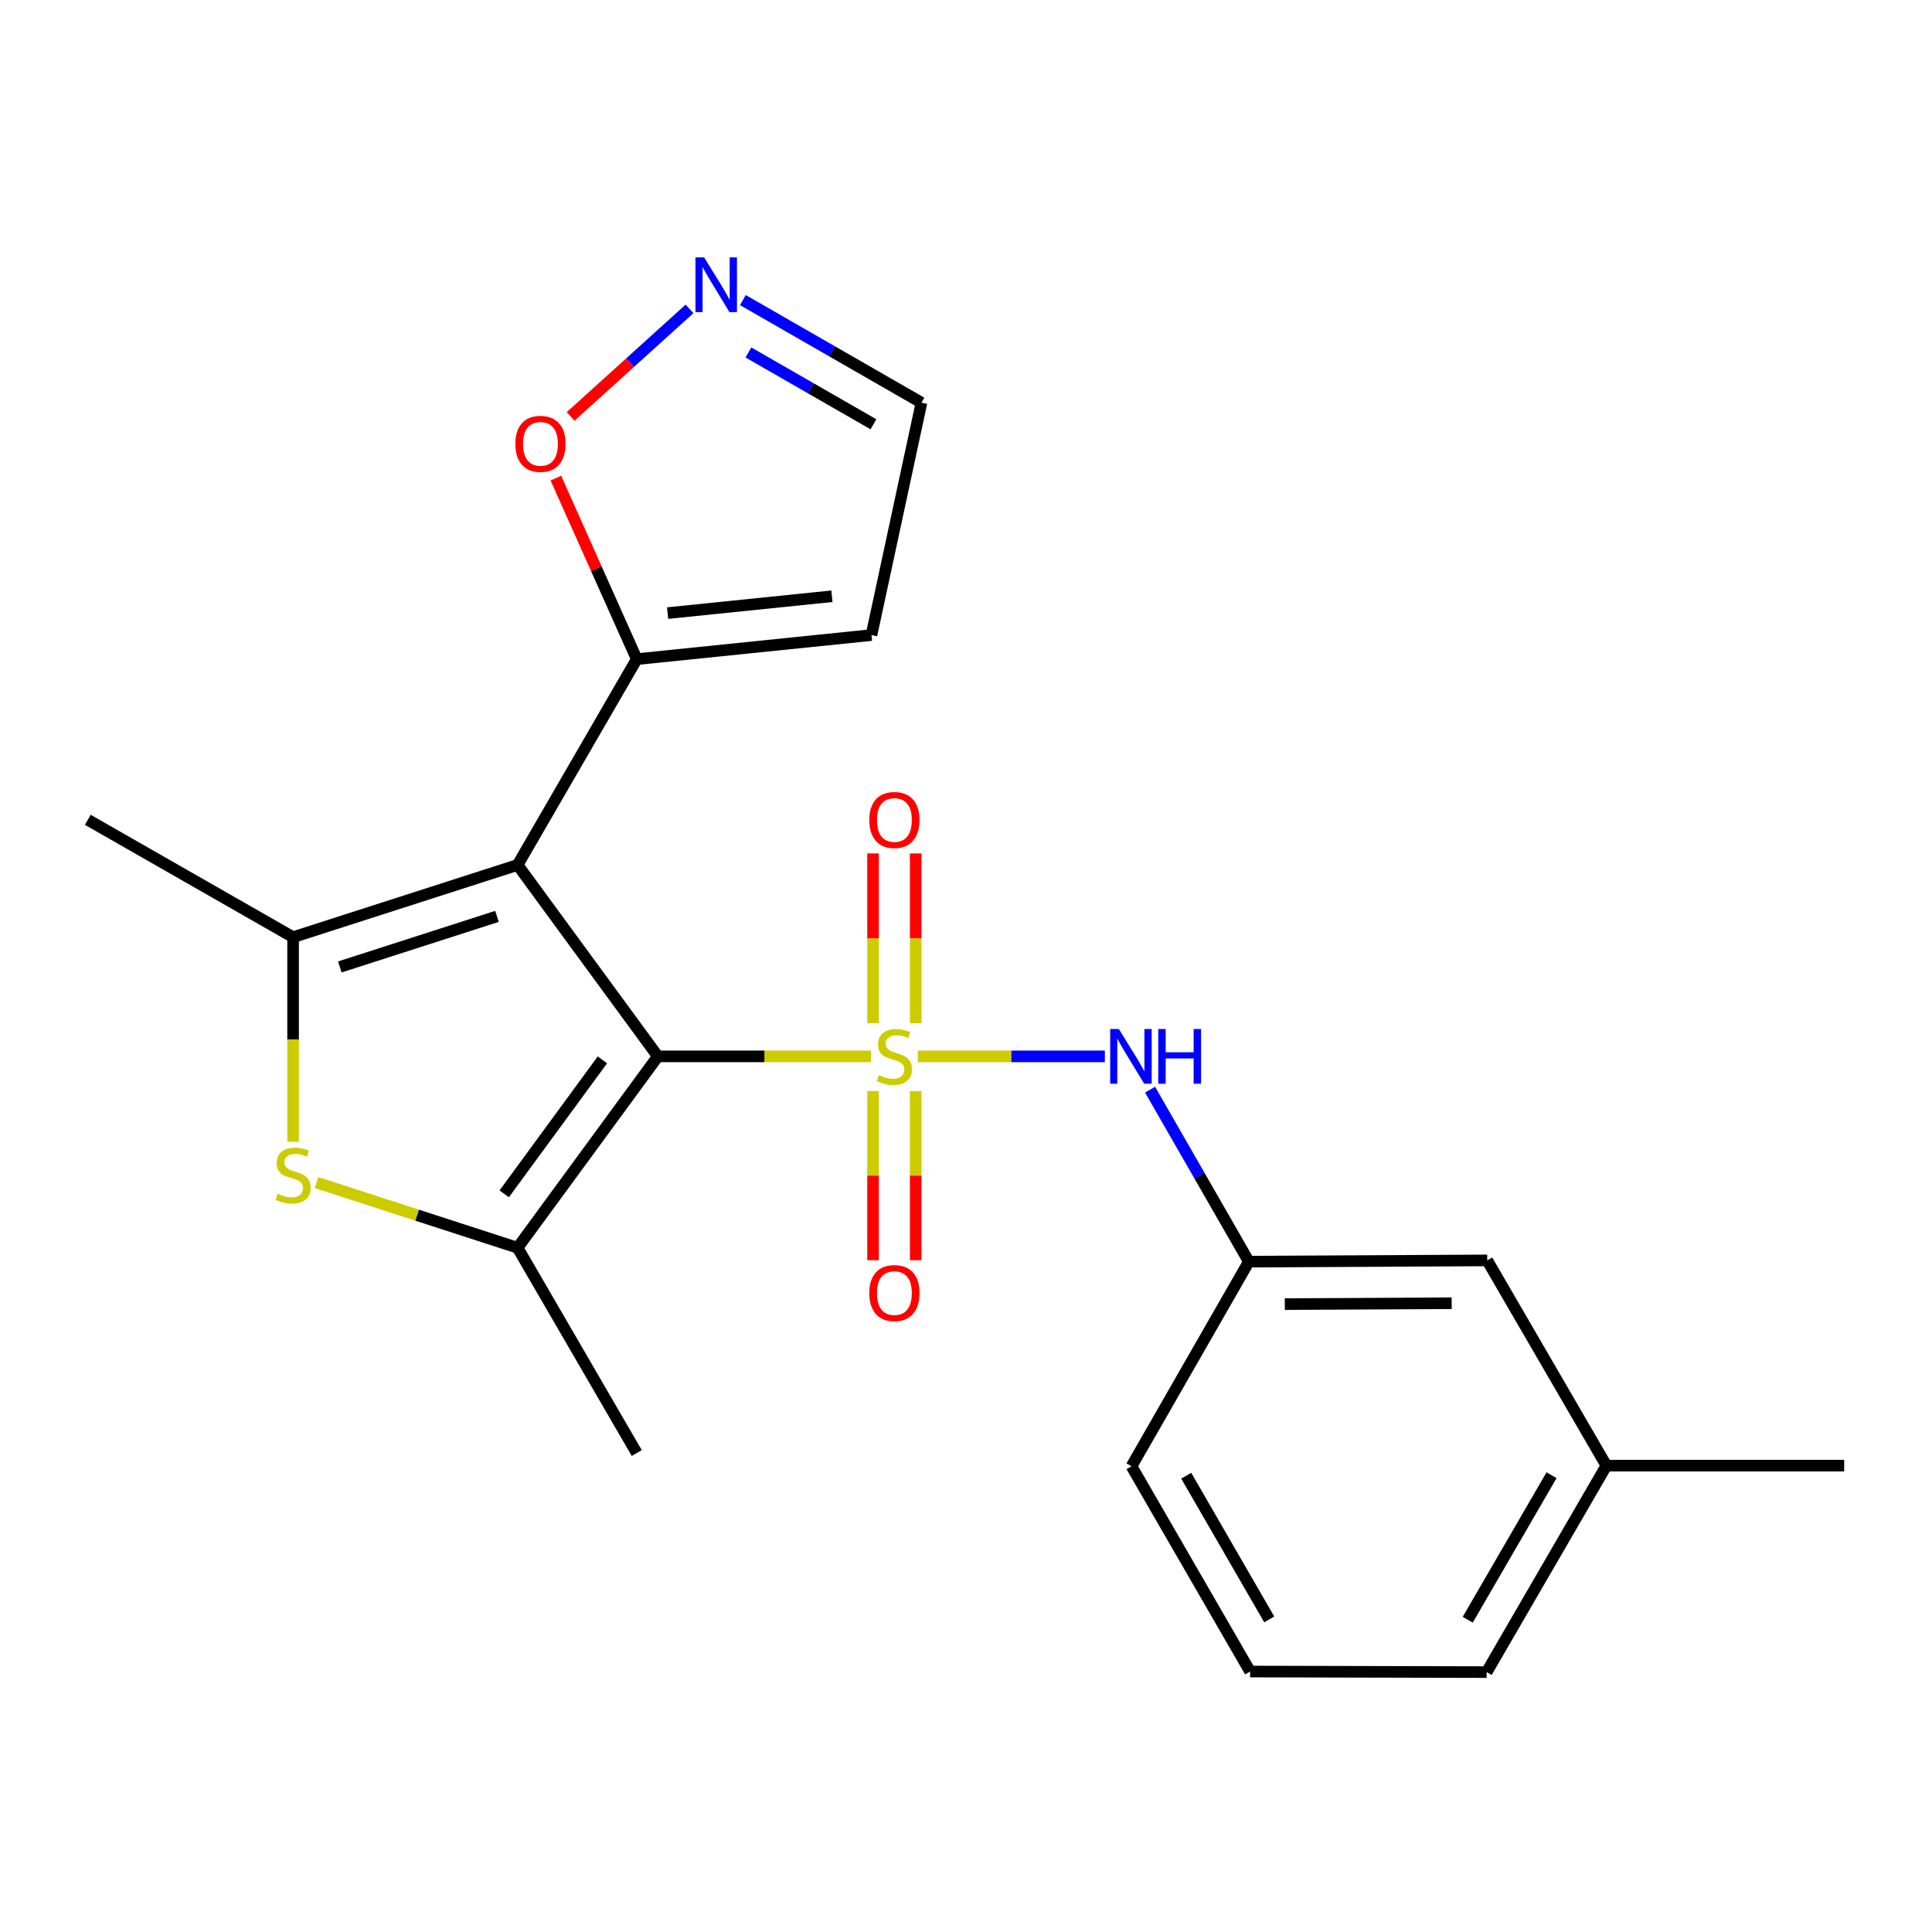 <?xml version='1.0' encoding='iso-8859-1'?>
<svg version='1.1' baseProfile='full'
              xmlns='http://www.w3.org/2000/svg'
                      xmlns:rdkit='http://www.rdkit.org/xml'
                      xmlns:xlink='http://www.w3.org/1999/xlink'
                  xml:space='preserve'
width='1000px' height='1000px' viewBox='0 0 1000 1000'>
<!-- END OF HEADER -->
<rect style='opacity:1.0;fill:#FFFFFF;stroke:none' width='1000' height='1000' x='0' y='0'> </rect>
<path class='bond-0' d='M 450.796,546.774 L 395.648,546.774' style='fill:none;fill-rule:evenodd;stroke:#CCCC00;stroke-width:6px;stroke-linecap:butt;stroke-linejoin:miter;stroke-opacity:1' />
<path class='bond-0' d='M 395.648,546.774 L 340.501,546.774' style='fill:none;fill-rule:evenodd;stroke:#000000;stroke-width:6px;stroke-linecap:butt;stroke-linejoin:miter;stroke-opacity:1' />
<path class='bond-6' d='M 475.078,546.774 L 523.477,546.774' style='fill:none;fill-rule:evenodd;stroke:#CCCC00;stroke-width:6px;stroke-linecap:butt;stroke-linejoin:miter;stroke-opacity:1' />
<path class='bond-6' d='M 523.477,546.774 L 571.876,546.774' style='fill:none;fill-rule:evenodd;stroke:#0000FF;stroke-width:6px;stroke-linecap:butt;stroke-linejoin:miter;stroke-opacity:1' />
<path class='bond-8' d='M 473.975,529.593 L 473.975,485.661' style='fill:none;fill-rule:evenodd;stroke:#CCCC00;stroke-width:6px;stroke-linecap:butt;stroke-linejoin:miter;stroke-opacity:1' />
<path class='bond-8' d='M 473.975,485.661 L 473.975,441.729' style='fill:none;fill-rule:evenodd;stroke:#FF0000;stroke-width:6px;stroke-linecap:butt;stroke-linejoin:miter;stroke-opacity:1' />
<path class='bond-8' d='M 451.899,529.593 L 451.899,485.661' style='fill:none;fill-rule:evenodd;stroke:#CCCC00;stroke-width:6px;stroke-linecap:butt;stroke-linejoin:miter;stroke-opacity:1' />
<path class='bond-8' d='M 451.899,485.661 L 451.899,441.729' style='fill:none;fill-rule:evenodd;stroke:#FF0000;stroke-width:6px;stroke-linecap:butt;stroke-linejoin:miter;stroke-opacity:1' />
<path class='bond-9' d='M 451.899,564.715 L 451.899,608.496' style='fill:none;fill-rule:evenodd;stroke:#CCCC00;stroke-width:6px;stroke-linecap:butt;stroke-linejoin:miter;stroke-opacity:1' />
<path class='bond-9' d='M 451.899,608.496 L 451.899,652.278' style='fill:none;fill-rule:evenodd;stroke:#FF0000;stroke-width:6px;stroke-linecap:butt;stroke-linejoin:miter;stroke-opacity:1' />
<path class='bond-9' d='M 473.975,564.715 L 473.975,608.496' style='fill:none;fill-rule:evenodd;stroke:#CCCC00;stroke-width:6px;stroke-linecap:butt;stroke-linejoin:miter;stroke-opacity:1' />
<path class='bond-9' d='M 473.975,608.496 L 473.975,652.278' style='fill:none;fill-rule:evenodd;stroke:#FF0000;stroke-width:6px;stroke-linecap:butt;stroke-linejoin:miter;stroke-opacity:1' />
<path class='bond-1' d='M 340.501,546.774 L 267.895,447.702' style='fill:none;fill-rule:evenodd;stroke:#000000;stroke-width:6px;stroke-linecap:butt;stroke-linejoin:miter;stroke-opacity:1' />
<path class='bond-2' d='M 340.501,546.774 L 267.895,645.834' style='fill:none;fill-rule:evenodd;stroke:#000000;stroke-width:6px;stroke-linecap:butt;stroke-linejoin:miter;stroke-opacity:1' />
<path class='bond-2' d='M 311.804,548.583 L 260.98,617.925' style='fill:none;fill-rule:evenodd;stroke:#000000;stroke-width:6px;stroke-linecap:butt;stroke-linejoin:miter;stroke-opacity:1' />
<path class='bond-3' d='M 267.895,447.702 L 151.702,485.084' style='fill:none;fill-rule:evenodd;stroke:#000000;stroke-width:6px;stroke-linecap:butt;stroke-linejoin:miter;stroke-opacity:1' />
<path class='bond-3' d='M 257.227,474.324 L 175.892,500.492' style='fill:none;fill-rule:evenodd;stroke:#000000;stroke-width:6px;stroke-linecap:butt;stroke-linejoin:miter;stroke-opacity:1' />
<path class='bond-5' d='M 267.895,447.702 L 329.585,341.173' style='fill:none;fill-rule:evenodd;stroke:#000000;stroke-width:6px;stroke-linecap:butt;stroke-linejoin:miter;stroke-opacity:1' />
<path class='bond-4' d='M 267.895,645.834 L 215.865,628.963' style='fill:none;fill-rule:evenodd;stroke:#000000;stroke-width:6px;stroke-linecap:butt;stroke-linejoin:miter;stroke-opacity:1' />
<path class='bond-4' d='M 215.865,628.963 L 163.835,612.092' style='fill:none;fill-rule:evenodd;stroke:#CCCC00;stroke-width:6px;stroke-linecap:butt;stroke-linejoin:miter;stroke-opacity:1' />
<path class='bond-15' d='M 267.895,645.834 L 329.585,752.094' style='fill:none;fill-rule:evenodd;stroke:#000000;stroke-width:6px;stroke-linecap:butt;stroke-linejoin:miter;stroke-opacity:1' />
<path class='bond-16' d='M 151.702,485.084 L 45.455,424.338' style='fill:none;fill-rule:evenodd;stroke:#000000;stroke-width:6px;stroke-linecap:butt;stroke-linejoin:miter;stroke-opacity:1' />
<path class='bond-22' d='M 151.702,485.084 L 151.702,538.022' style='fill:none;fill-rule:evenodd;stroke:#000000;stroke-width:6px;stroke-linecap:butt;stroke-linejoin:miter;stroke-opacity:1' />
<path class='bond-22' d='M 151.702,538.022 L 151.702,590.961' style='fill:none;fill-rule:evenodd;stroke:#CCCC00;stroke-width:6px;stroke-linecap:butt;stroke-linejoin:miter;stroke-opacity:1' />
<path class='bond-10' d='M 329.585,341.173 L 308.645,294.319' style='fill:none;fill-rule:evenodd;stroke:#000000;stroke-width:6px;stroke-linecap:butt;stroke-linejoin:miter;stroke-opacity:1' />
<path class='bond-10' d='M 308.645,294.319 L 287.704,247.466' style='fill:none;fill-rule:evenodd;stroke:#FF0000;stroke-width:6px;stroke-linecap:butt;stroke-linejoin:miter;stroke-opacity:1' />
<path class='bond-11' d='M 329.585,341.173 L 451.077,328.712' style='fill:none;fill-rule:evenodd;stroke:#000000;stroke-width:6px;stroke-linecap:butt;stroke-linejoin:miter;stroke-opacity:1' />
<path class='bond-11' d='M 345.557,317.343 L 430.601,308.62' style='fill:none;fill-rule:evenodd;stroke:#000000;stroke-width:6px;stroke-linecap:butt;stroke-linejoin:miter;stroke-opacity:1' />
<path class='bond-12' d='M 595.266,563.997 L 620.833,608.509' style='fill:none;fill-rule:evenodd;stroke:#0000FF;stroke-width:6px;stroke-linecap:butt;stroke-linejoin:miter;stroke-opacity:1' />
<path class='bond-12' d='M 620.833,608.509 L 646.401,653.021' style='fill:none;fill-rule:evenodd;stroke:#000000;stroke-width:6px;stroke-linecap:butt;stroke-linejoin:miter;stroke-opacity:1' />
<path class='bond-7' d='M 356.902,159.879 L 326.123,187.712' style='fill:none;fill-rule:evenodd;stroke:#0000FF;stroke-width:6px;stroke-linecap:butt;stroke-linejoin:miter;stroke-opacity:1' />
<path class='bond-7' d='M 326.123,187.712 L 295.343,215.545' style='fill:none;fill-rule:evenodd;stroke:#FF0000;stroke-width:6px;stroke-linecap:butt;stroke-linejoin:miter;stroke-opacity:1' />
<path class='bond-24' d='M 384.511,155.324 L 430.733,181.879' style='fill:none;fill-rule:evenodd;stroke:#0000FF;stroke-width:6px;stroke-linecap:butt;stroke-linejoin:miter;stroke-opacity:1' />
<path class='bond-24' d='M 430.733,181.879 L 476.955,208.434' style='fill:none;fill-rule:evenodd;stroke:#000000;stroke-width:6px;stroke-linecap:butt;stroke-linejoin:miter;stroke-opacity:1' />
<path class='bond-24' d='M 387.381,182.433 L 419.736,201.021' style='fill:none;fill-rule:evenodd;stroke:#0000FF;stroke-width:6px;stroke-linecap:butt;stroke-linejoin:miter;stroke-opacity:1' />
<path class='bond-24' d='M 419.736,201.021 L 452.091,219.61' style='fill:none;fill-rule:evenodd;stroke:#000000;stroke-width:6px;stroke-linecap:butt;stroke-linejoin:miter;stroke-opacity:1' />
<path class='bond-13' d='M 451.077,328.712 L 476.955,208.434' style='fill:none;fill-rule:evenodd;stroke:#000000;stroke-width:6px;stroke-linecap:butt;stroke-linejoin:miter;stroke-opacity:1' />
<path class='bond-14' d='M 646.401,653.021 L 769.781,652.383' style='fill:none;fill-rule:evenodd;stroke:#000000;stroke-width:6px;stroke-linecap:butt;stroke-linejoin:miter;stroke-opacity:1' />
<path class='bond-14' d='M 665.022,675.001 L 751.388,674.555' style='fill:none;fill-rule:evenodd;stroke:#000000;stroke-width:6px;stroke-linecap:butt;stroke-linejoin:miter;stroke-opacity:1' />
<path class='bond-19' d='M 646.401,653.021 L 585.667,758.937' style='fill:none;fill-rule:evenodd;stroke:#000000;stroke-width:6px;stroke-linecap:butt;stroke-linejoin:miter;stroke-opacity:1' />
<path class='bond-17' d='M 769.781,652.383 L 831.472,758.618' style='fill:none;fill-rule:evenodd;stroke:#000000;stroke-width:6px;stroke-linecap:butt;stroke-linejoin:miter;stroke-opacity:1' />
<path class='bond-21' d='M 831.472,758.618 L 954.545,758.618' style='fill:none;fill-rule:evenodd;stroke:#000000;stroke-width:6px;stroke-linecap:butt;stroke-linejoin:miter;stroke-opacity:1' />
<path class='bond-23' d='M 831.472,758.618 L 769.487,865.478' style='fill:none;fill-rule:evenodd;stroke:#000000;stroke-width:6px;stroke-linecap:butt;stroke-linejoin:miter;stroke-opacity:1' />
<path class='bond-23' d='M 803.078,763.571 L 759.689,838.373' style='fill:none;fill-rule:evenodd;stroke:#000000;stroke-width:6px;stroke-linecap:butt;stroke-linejoin:miter;stroke-opacity:1' />
<path class='bond-18' d='M 647.051,865.184 L 585.667,758.937' style='fill:none;fill-rule:evenodd;stroke:#000000;stroke-width:6px;stroke-linecap:butt;stroke-linejoin:miter;stroke-opacity:1' />
<path class='bond-18' d='M 656.958,838.203 L 613.99,763.83' style='fill:none;fill-rule:evenodd;stroke:#000000;stroke-width:6px;stroke-linecap:butt;stroke-linejoin:miter;stroke-opacity:1' />
<path class='bond-20' d='M 647.051,865.184 L 769.487,865.478' style='fill:none;fill-rule:evenodd;stroke:#000000;stroke-width:6px;stroke-linecap:butt;stroke-linejoin:miter;stroke-opacity:1' />
<path  class='atom-0' d='M 454.937 556.494
Q 455.257 556.614, 456.577 557.174
Q 457.897 557.734, 459.337 558.094
Q 460.817 558.414, 462.257 558.414
Q 464.937 558.414, 466.497 557.134
Q 468.057 555.814, 468.057 553.534
Q 468.057 551.974, 467.257 551.014
Q 466.497 550.054, 465.297 549.534
Q 464.097 549.014, 462.097 548.414
Q 459.577 547.654, 458.057 546.934
Q 456.577 546.214, 455.497 544.694
Q 454.457 543.174, 454.457 540.614
Q 454.457 537.054, 456.857 534.854
Q 459.297 532.654, 464.097 532.654
Q 467.377 532.654, 471.097 534.214
L 470.177 537.294
Q 466.777 535.894, 464.217 535.894
Q 461.457 535.894, 459.937 537.054
Q 458.417 538.174, 458.457 540.134
Q 458.457 541.654, 459.217 542.574
Q 460.017 543.494, 461.137 544.014
Q 462.297 544.534, 464.217 545.134
Q 466.777 545.934, 468.297 546.734
Q 469.817 547.534, 470.897 549.174
Q 472.017 550.774, 472.017 553.534
Q 472.017 557.454, 469.377 559.574
Q 466.777 561.654, 462.417 561.654
Q 459.897 561.654, 457.977 561.094
Q 456.097 560.574, 453.857 559.654
L 454.937 556.494
' fill='#CCCC00'/>
<path  class='atom-5' d='M 143.702 617.878
Q 144.022 617.998, 145.342 618.558
Q 146.662 619.118, 148.102 619.478
Q 149.582 619.798, 151.022 619.798
Q 153.702 619.798, 155.262 618.518
Q 156.822 617.198, 156.822 614.918
Q 156.822 613.358, 156.022 612.398
Q 155.262 611.438, 154.062 610.918
Q 152.862 610.398, 150.862 609.798
Q 148.342 609.038, 146.822 608.318
Q 145.342 607.598, 144.262 606.078
Q 143.222 604.558, 143.222 601.998
Q 143.222 598.438, 145.622 596.238
Q 148.062 594.038, 152.862 594.038
Q 156.142 594.038, 159.862 595.598
L 158.942 598.678
Q 155.542 597.278, 152.982 597.278
Q 150.222 597.278, 148.702 598.438
Q 147.182 599.558, 147.222 601.518
Q 147.222 603.038, 147.982 603.958
Q 148.782 604.878, 149.902 605.398
Q 151.062 605.918, 152.982 606.518
Q 155.542 607.318, 157.062 608.118
Q 158.582 608.918, 159.662 610.558
Q 160.782 612.158, 160.782 614.918
Q 160.782 618.838, 158.142 620.958
Q 155.542 623.038, 151.182 623.038
Q 148.662 623.038, 146.742 622.478
Q 144.862 621.958, 142.622 621.038
L 143.702 617.878
' fill='#CCCC00'/>
<path  class='atom-7' d='M 579.113 532.614
L 588.393 547.614
Q 589.313 549.094, 590.793 551.774
Q 592.273 554.454, 592.353 554.614
L 592.353 532.614
L 596.113 532.614
L 596.113 560.934
L 592.233 560.934
L 582.273 544.534
Q 581.113 542.614, 579.873 540.414
Q 578.673 538.214, 578.313 537.534
L 578.313 560.934
L 574.633 560.934
L 574.633 532.614
L 579.113 532.614
' fill='#0000FF'/>
<path  class='atom-7' d='M 599.513 532.614
L 603.353 532.614
L 603.353 544.654
L 617.833 544.654
L 617.833 532.614
L 621.673 532.614
L 621.673 560.934
L 617.833 560.934
L 617.833 547.854
L 603.353 547.854
L 603.353 560.934
L 599.513 560.934
L 599.513 532.614
' fill='#0000FF'/>
<path  class='atom-8' d='M 364.448 133.234
L 373.728 148.234
Q 374.648 149.714, 376.128 152.394
Q 377.608 155.074, 377.688 155.234
L 377.688 133.234
L 381.448 133.234
L 381.448 161.554
L 377.568 161.554
L 367.608 145.154
Q 366.448 143.234, 365.208 141.034
Q 364.008 138.834, 363.648 138.154
L 363.648 161.554
L 359.968 161.554
L 359.968 133.234
L 364.448 133.234
' fill='#0000FF'/>
<path  class='atom-9' d='M 449.937 424.418
Q 449.937 417.618, 453.297 413.818
Q 456.657 410.018, 462.937 410.018
Q 469.217 410.018, 472.577 413.818
Q 475.937 417.618, 475.937 424.418
Q 475.937 431.298, 472.537 435.218
Q 469.137 439.098, 462.937 439.098
Q 456.697 439.098, 453.297 435.218
Q 449.937 431.338, 449.937 424.418
M 462.937 435.898
Q 467.257 435.898, 469.577 433.018
Q 471.937 430.098, 471.937 424.418
Q 471.937 418.858, 469.577 416.058
Q 467.257 413.218, 462.937 413.218
Q 458.617 413.218, 456.257 416.018
Q 453.937 418.818, 453.937 424.418
Q 453.937 430.138, 456.257 433.018
Q 458.617 435.898, 462.937 435.898
' fill='#FF0000'/>
<path  class='atom-10' d='M 449.937 669.29
Q 449.937 662.49, 453.297 658.69
Q 456.657 654.89, 462.937 654.89
Q 469.217 654.89, 472.577 658.69
Q 475.937 662.49, 475.937 669.29
Q 475.937 676.17, 472.537 680.09
Q 469.137 683.97, 462.937 683.97
Q 456.697 683.97, 453.297 680.09
Q 449.937 676.21, 449.937 669.29
M 462.937 680.77
Q 467.257 680.77, 469.577 677.89
Q 471.937 674.97, 471.937 669.29
Q 471.937 663.73, 469.577 660.93
Q 467.257 658.09, 462.937 658.09
Q 458.617 658.09, 456.257 660.89
Q 453.937 663.69, 453.937 669.29
Q 453.937 675.01, 456.257 677.89
Q 458.617 680.77, 462.937 680.77
' fill='#FF0000'/>
<path  class='atom-11' d='M 266.743 229.732
Q 266.743 222.932, 270.103 219.132
Q 273.463 215.332, 279.743 215.332
Q 286.023 215.332, 289.383 219.132
Q 292.743 222.932, 292.743 229.732
Q 292.743 236.612, 289.343 240.532
Q 285.943 244.412, 279.743 244.412
Q 273.503 244.412, 270.103 240.532
Q 266.743 236.652, 266.743 229.732
M 279.743 241.212
Q 284.063 241.212, 286.383 238.332
Q 288.743 235.412, 288.743 229.732
Q 288.743 224.172, 286.383 221.372
Q 284.063 218.532, 279.743 218.532
Q 275.423 218.532, 273.063 221.332
Q 270.743 224.132, 270.743 229.732
Q 270.743 235.452, 273.063 238.332
Q 275.423 241.212, 279.743 241.212
' fill='#FF0000'/>
</svg>
